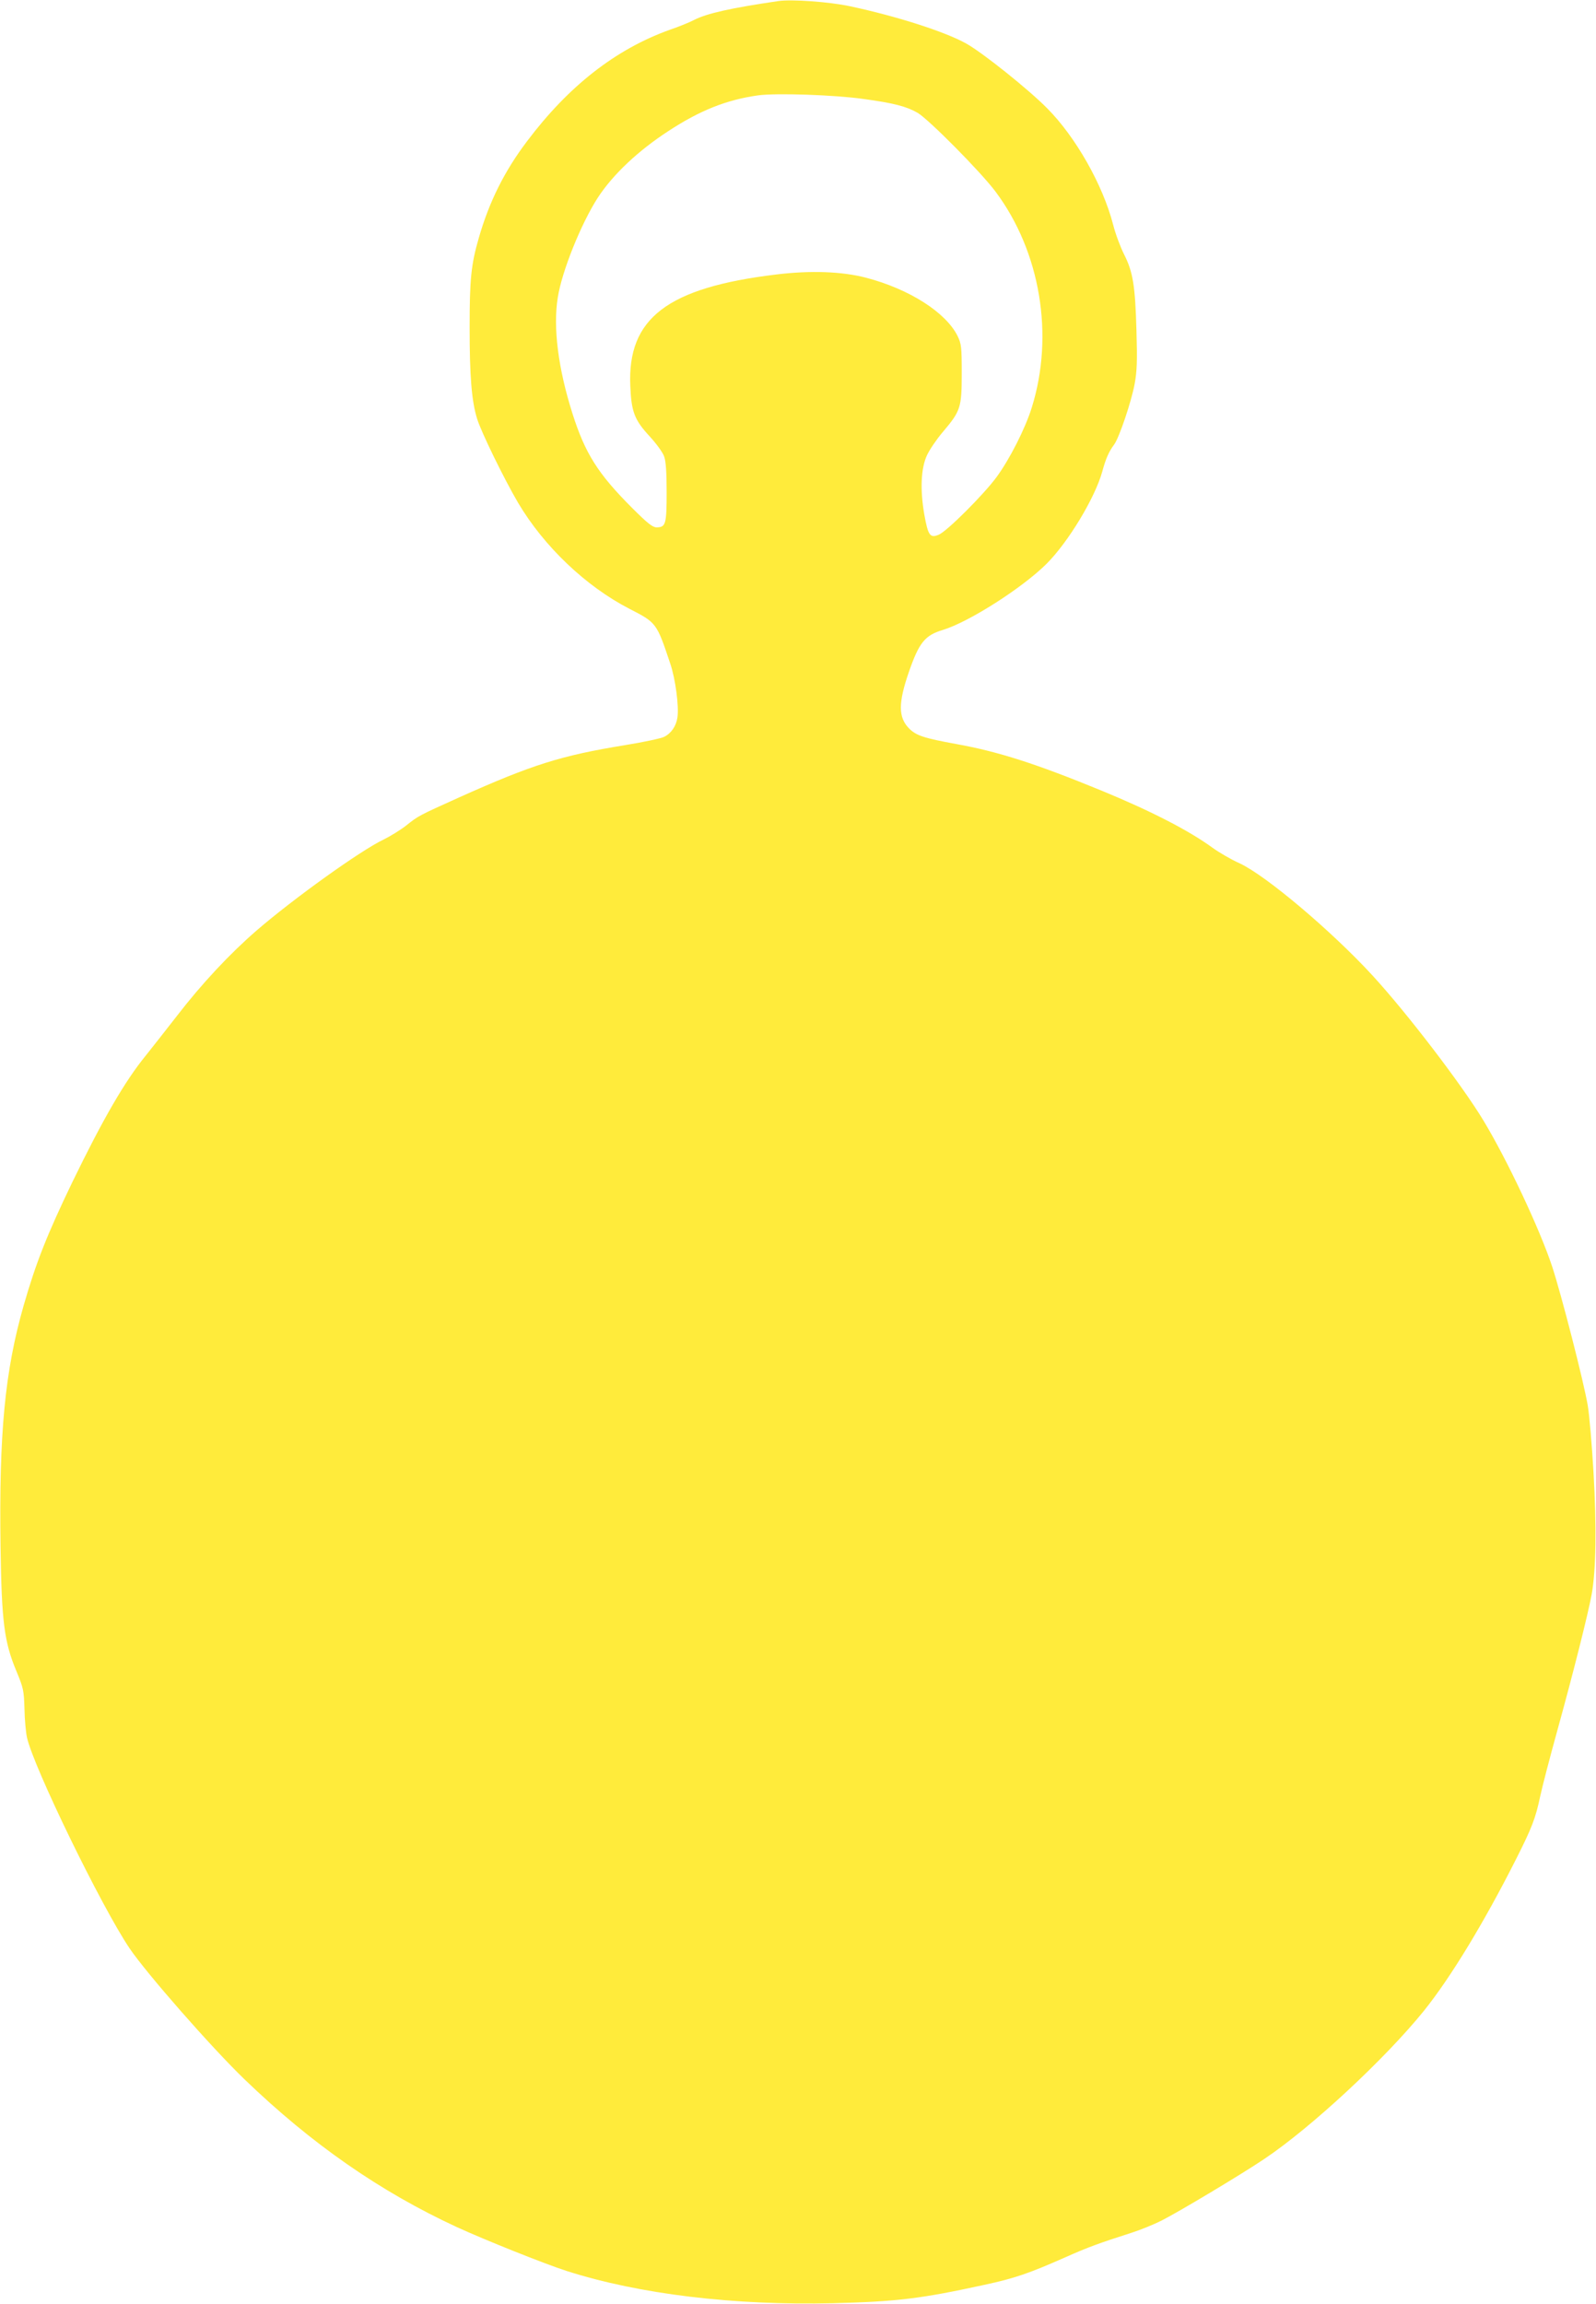 <?xml version="1.0" standalone="no"?>
<!DOCTYPE svg PUBLIC "-//W3C//DTD SVG 20010904//EN"
 "http://www.w3.org/TR/2001/REC-SVG-20010904/DTD/svg10.dtd">
<svg version="1.0" xmlns="http://www.w3.org/2000/svg"
 width="887pt" height="1280pt" viewBox="0 0 887 1280"
 preserveAspectRatio="xMidYMid meet">
<g transform="translate(0,1280) scale(0.1,-0.1)"
fill="#ffeb3b" stroke="none">
<path d="M4325 12794 c-265 -39 -395 -68 -468 -105 -22 -12 -83 -37 -136 -55
-300 -108 -561 -312 -792 -619 -126 -166 -211 -338 -268 -537 -43 -148 -51
-230 -51 -498 0 -270 11 -410 42 -508 23 -74 149 -332 227 -465 144 -243 376
-464 618 -589 152 -78 152 -78 228 -305 29 -85 49 -238 40 -299 -7 -48 -34
-88 -74 -108 -15 -8 -112 -29 -217 -46 -356 -58 -515 -108 -919 -289 -233
-105 -230 -104 -298 -158 -32 -25 -89 -60 -126 -78 -128 -61 -500 -328 -705
-505 -149 -129 -305 -296 -440 -471 -66 -85 -145 -185 -176 -224 -116 -142
-237 -351 -408 -703 -141 -293 -202 -447 -271 -687 -104 -364 -137 -710 -128
-1340 6 -415 20 -528 89 -692 38 -92 41 -105 44 -208 1 -60 8 -132 14 -159 37
-166 414 -940 570 -1171 94 -139 457 -553 641 -730 371 -357 750 -621 1178
-819 157 -72 487 -204 611 -244 404 -129 929 -192 1480 -179 357 9 491 26 840
102 171 37 249 64 450 153 131 58 186 78 370 137 47 15 121 45 165 67 95 48
441 255 569 341 261 174 674 558 889 824 149 185 335 492 511 840 90 178 110
230 136 353 11 52 54 217 95 365 91 329 170 644 191 757 24 134 28 374 10 680
-9 152 -23 319 -32 370 -22 130 -146 614 -198 772 -69 208 -248 589 -382 811
-119 197 -423 595 -616 805 -227 247 -593 556 -738 623 -47 21 -114 60 -150
86 -133 97 -343 205 -620 319 -363 149 -572 216 -805 258 -181 33 -224 47
-264 88 -59 61 -59 141 0 312 57 164 89 204 189 234 145 44 441 233 576 367
122 122 270 368 310 513 19 70 36 110 66 150 28 38 95 236 114 337 13 72 15
125 10 298 -7 246 -19 324 -69 422 -20 40 -48 114 -61 166 -57 220 -208 486
-365 644 -103 105 -361 311 -451 361 -118 66 -387 152 -645 207 -116 25 -326
40 -400 29z m475 -544 c168 -23 237 -41 300 -77 61 -36 350 -327 433 -438 249
-333 327 -798 201 -1200 -36 -116 -123 -287 -195 -385 -70 -96 -277 -303 -322
-321 -48 -20 -59 -5 -80 112 -24 139 -19 257 15 330 14 30 53 88 88 129 99
117 105 135 105 325 0 148 -2 164 -23 208 -65 131 -268 261 -509 324 -134 35
-309 41 -498 18 -606 -73 -829 -243 -812 -620 6 -144 23 -188 108 -280 37 -40
73 -90 80 -111 10 -27 14 -89 14 -200 0 -176 -5 -194 -56 -194 -22 0 -50 22
-137 109 -189 189 -260 302 -330 522 -80 251 -109 480 -82 646 23 147 130 411
222 554 84 129 224 261 393 371 176 115 322 173 497 198 101 14 426 3 588 -20z"/>
</g>
</svg>
